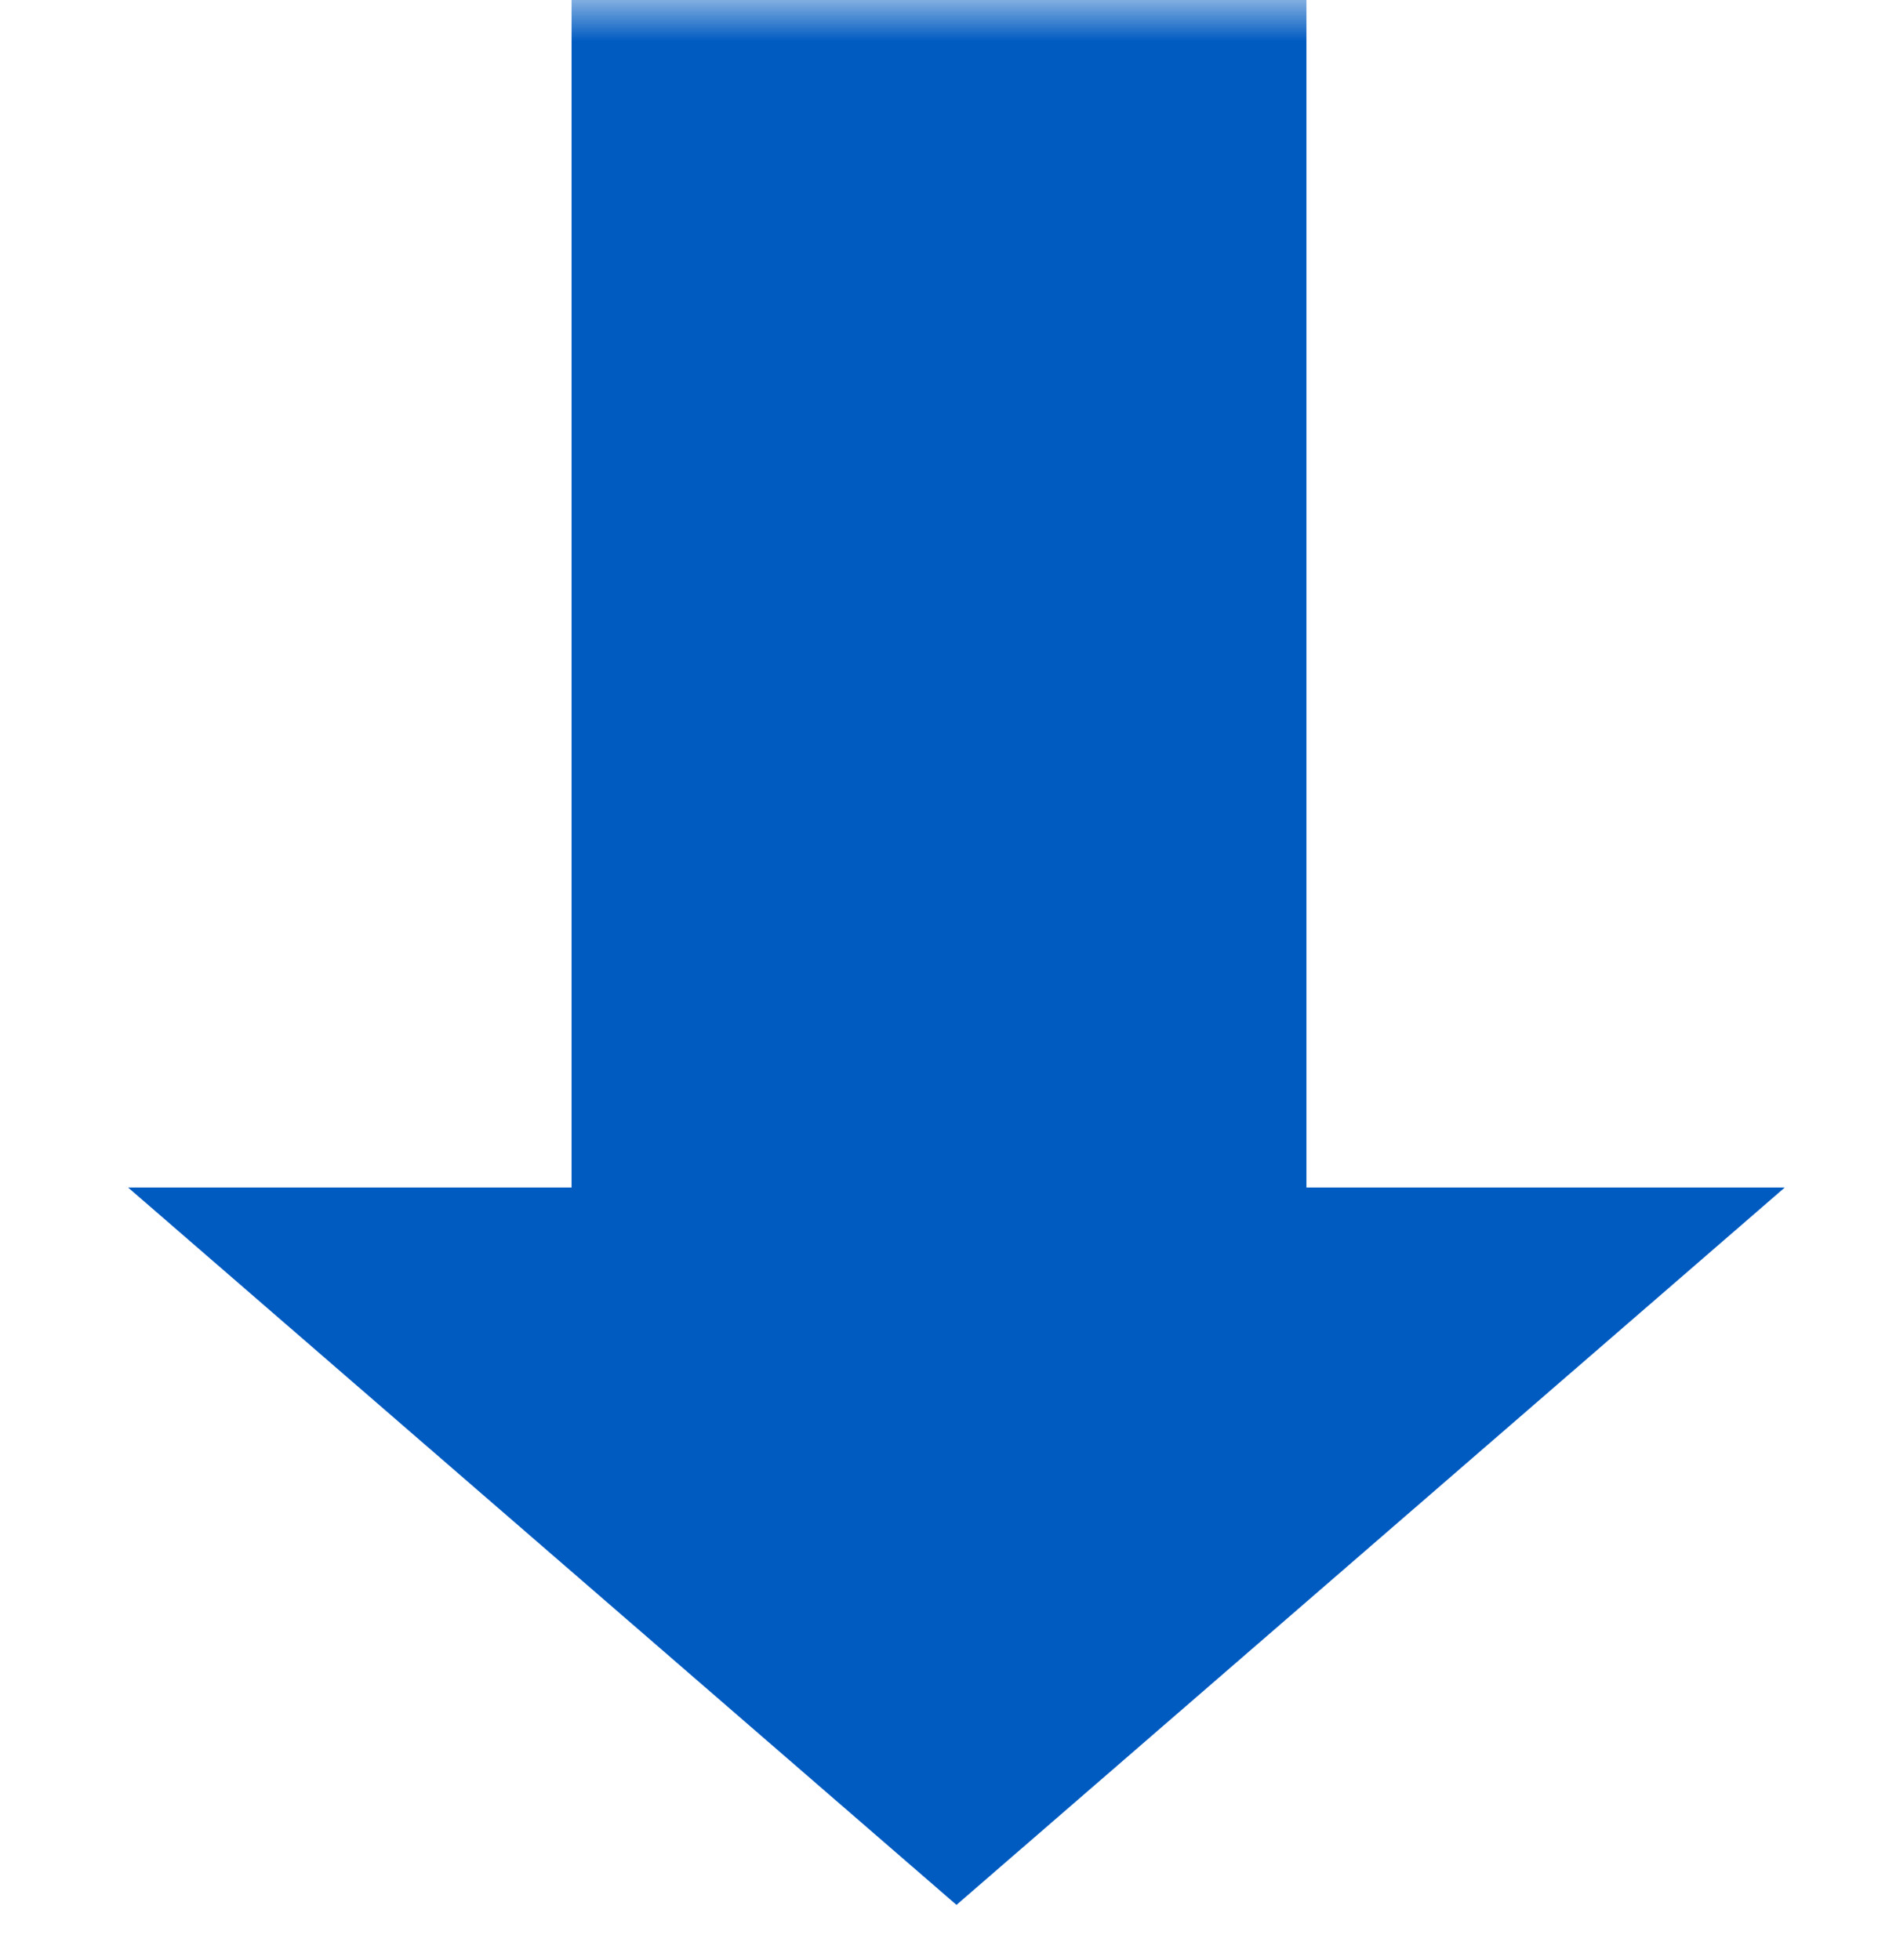 <svg width="23" height="24" viewBox="0 0 23 24" fill="none" xmlns="http://www.w3.org/2000/svg">
<mask id="mask0_1709_16820" style="mask-type:alpha" maskUnits="userSpaceOnUse" x="0" y="0" width="23" height="24">
<rect width="23" height="24" fill="#D9D9D9"/>
</mask>
<g mask="url(#mask0_1709_16820)">
<path d="M11.714 23.328L1.569 14.543L21.858 14.543L11.714 23.328Z" fill="#005BC1"/>
<rect x="7" y="-329" width="9" height="344" fill="#005BC1"/>
</g>
</svg>
